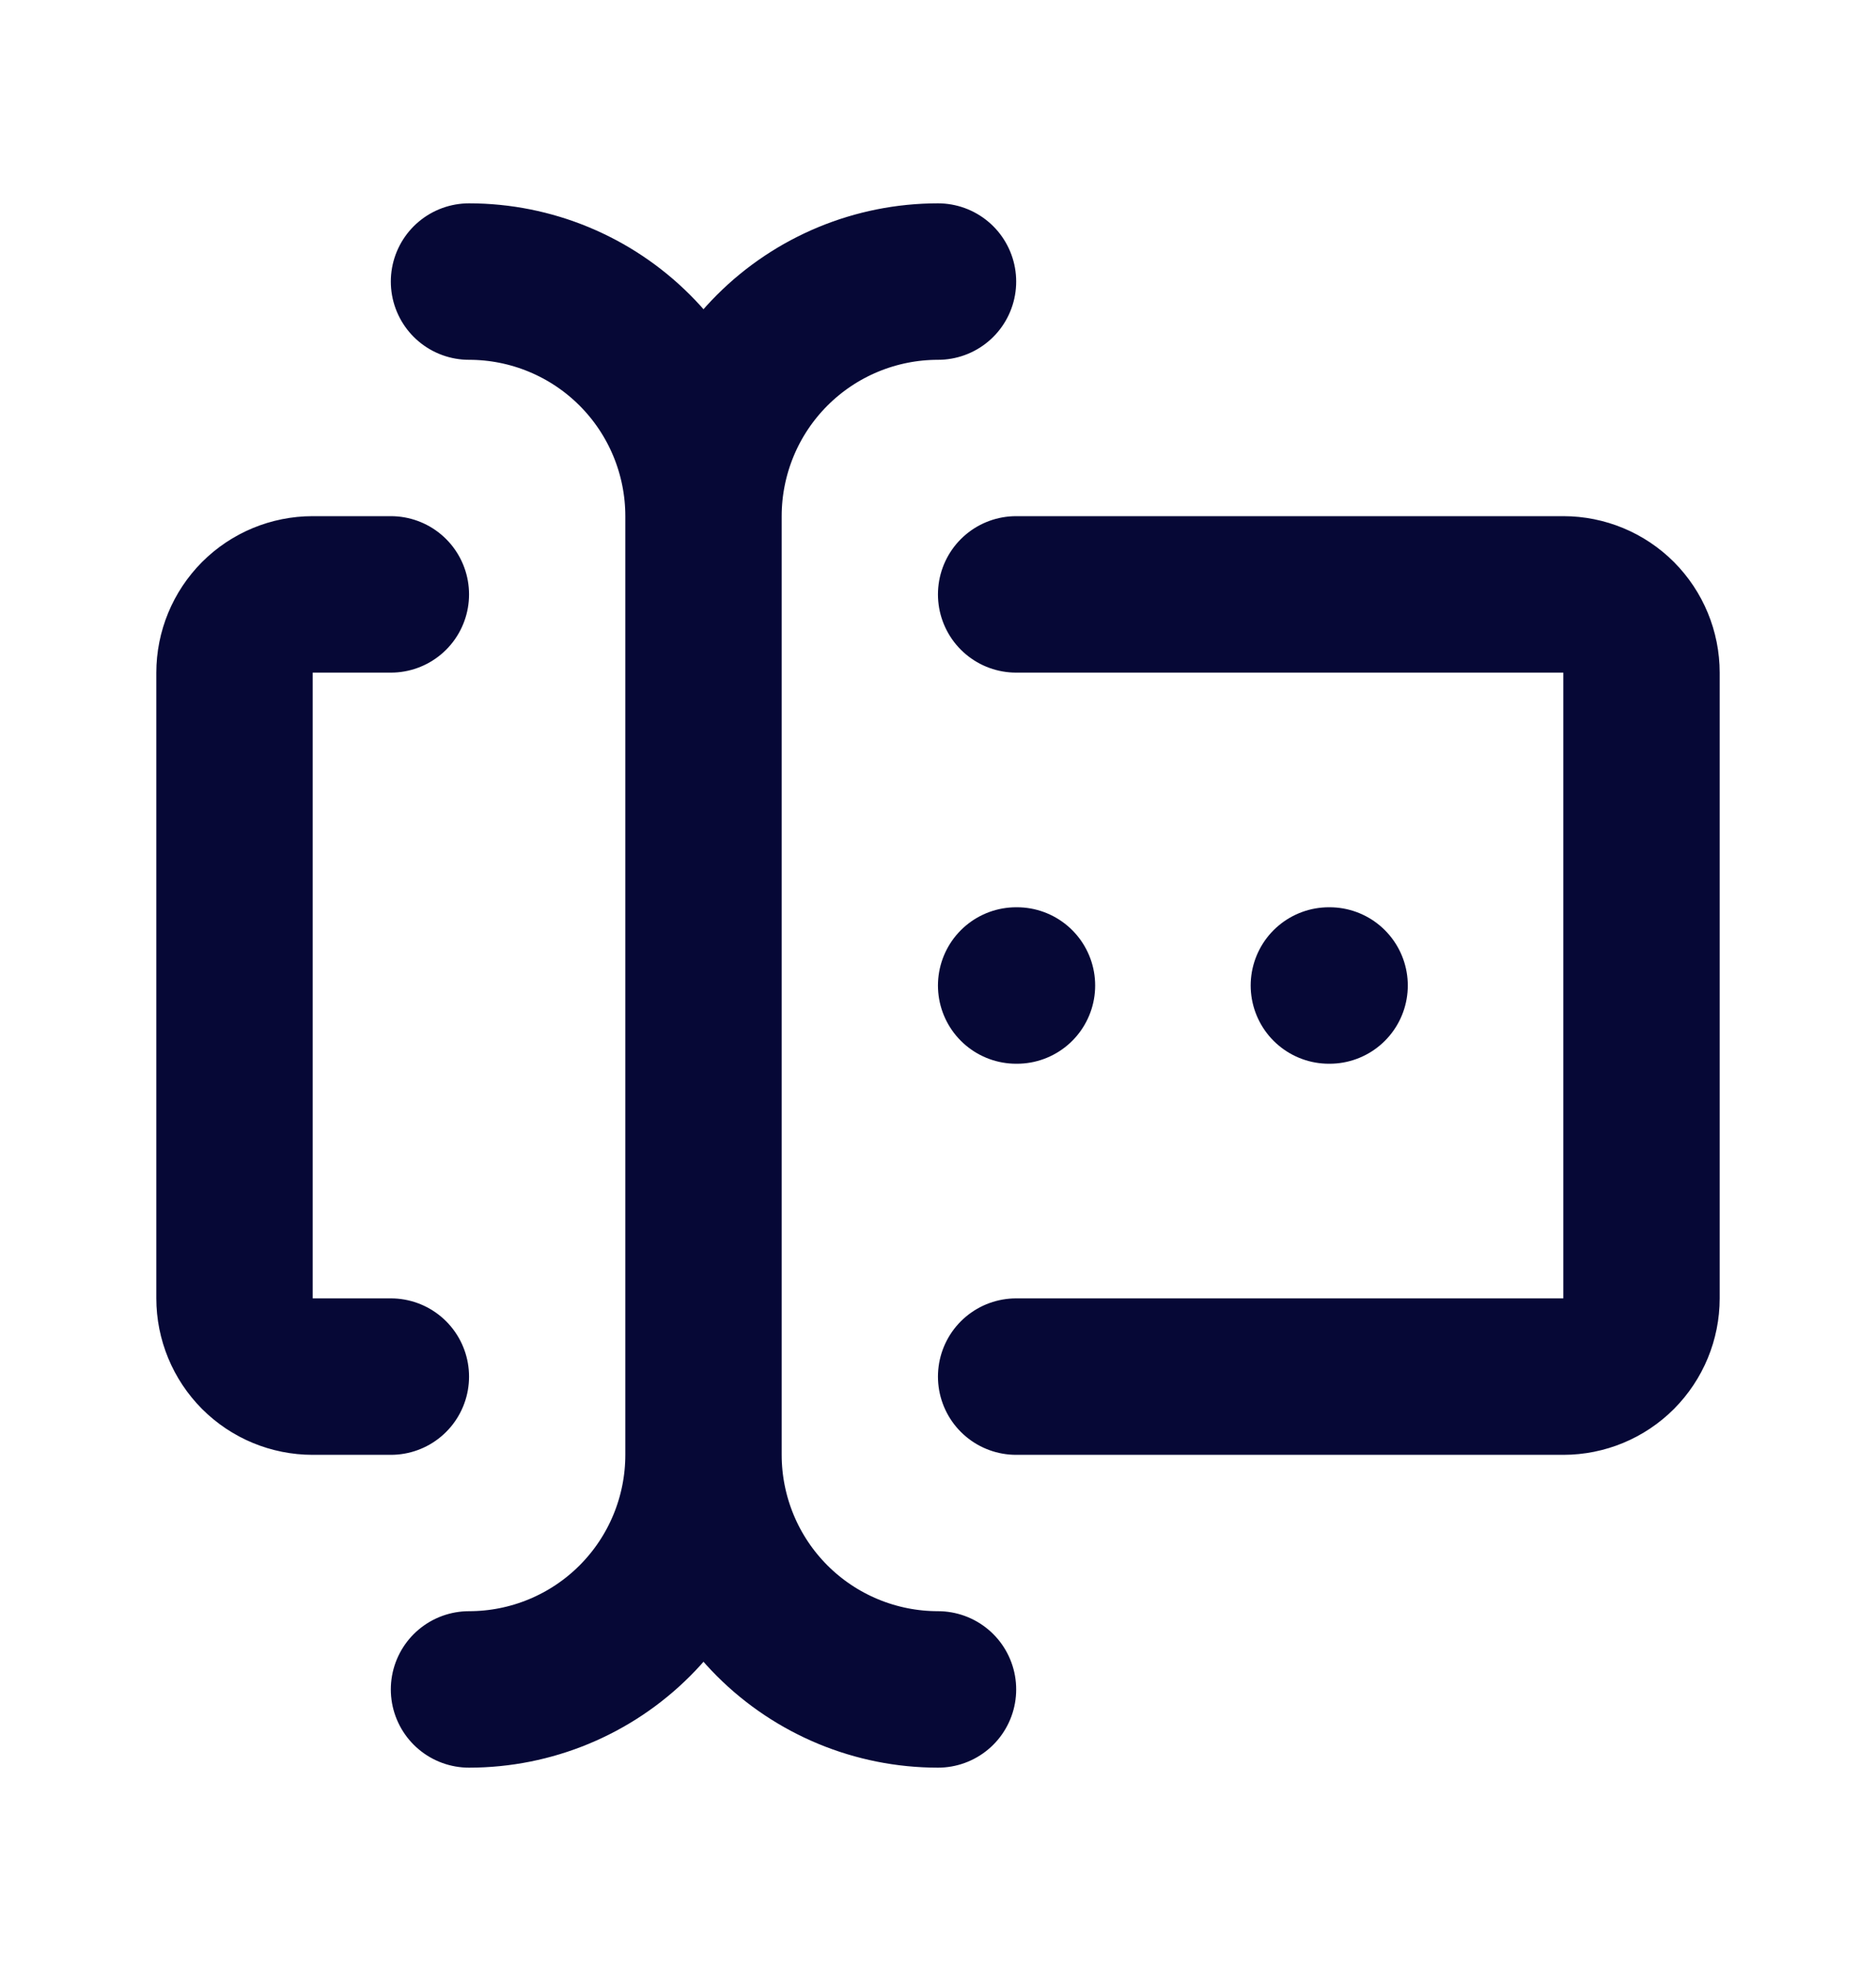 <svg width="20" height="21" viewBox="0 0 20 21" fill="none" xmlns="http://www.w3.org/2000/svg">
<path d="M10 3C9.337 3 8.701 3.263 8.232 3.732C7.763 4.201 7.5 4.837 7.5 5.5M7.5 5.5V15.5M7.5 5.5C7.5 4.837 7.237 4.201 6.768 3.732C6.299 3.263 5.663 3 5 3M7.5 15.5C7.5 16.163 7.763 16.799 8.232 17.268C8.701 17.737 9.337 18 10 18M7.5 15.5C7.5 16.163 7.237 16.799 6.768 17.268C6.299 17.737 5.663 18 5 18M10.833 6.333H16.667C16.888 6.333 17.1 6.421 17.256 6.577C17.412 6.734 17.5 6.946 17.5 7.167V13.833C17.5 14.054 17.412 14.266 17.256 14.423C17.1 14.579 16.888 14.667 16.667 14.667H10.833M4.167 6.333H3.333C3.112 6.333 2.9 6.421 2.744 6.577C2.588 6.734 2.5 6.946 2.5 7.167V13.833C2.5 14.054 2.588 14.266 2.744 14.423C2.9 14.579 3.112 14.667 3.333 14.667H4.167M14.167 10.5H14.175M10.833 10.5H10.842" stroke="#060836" stroke-width="1.667" stroke-linecap="round" stroke-linejoin="round"/>
</svg>
